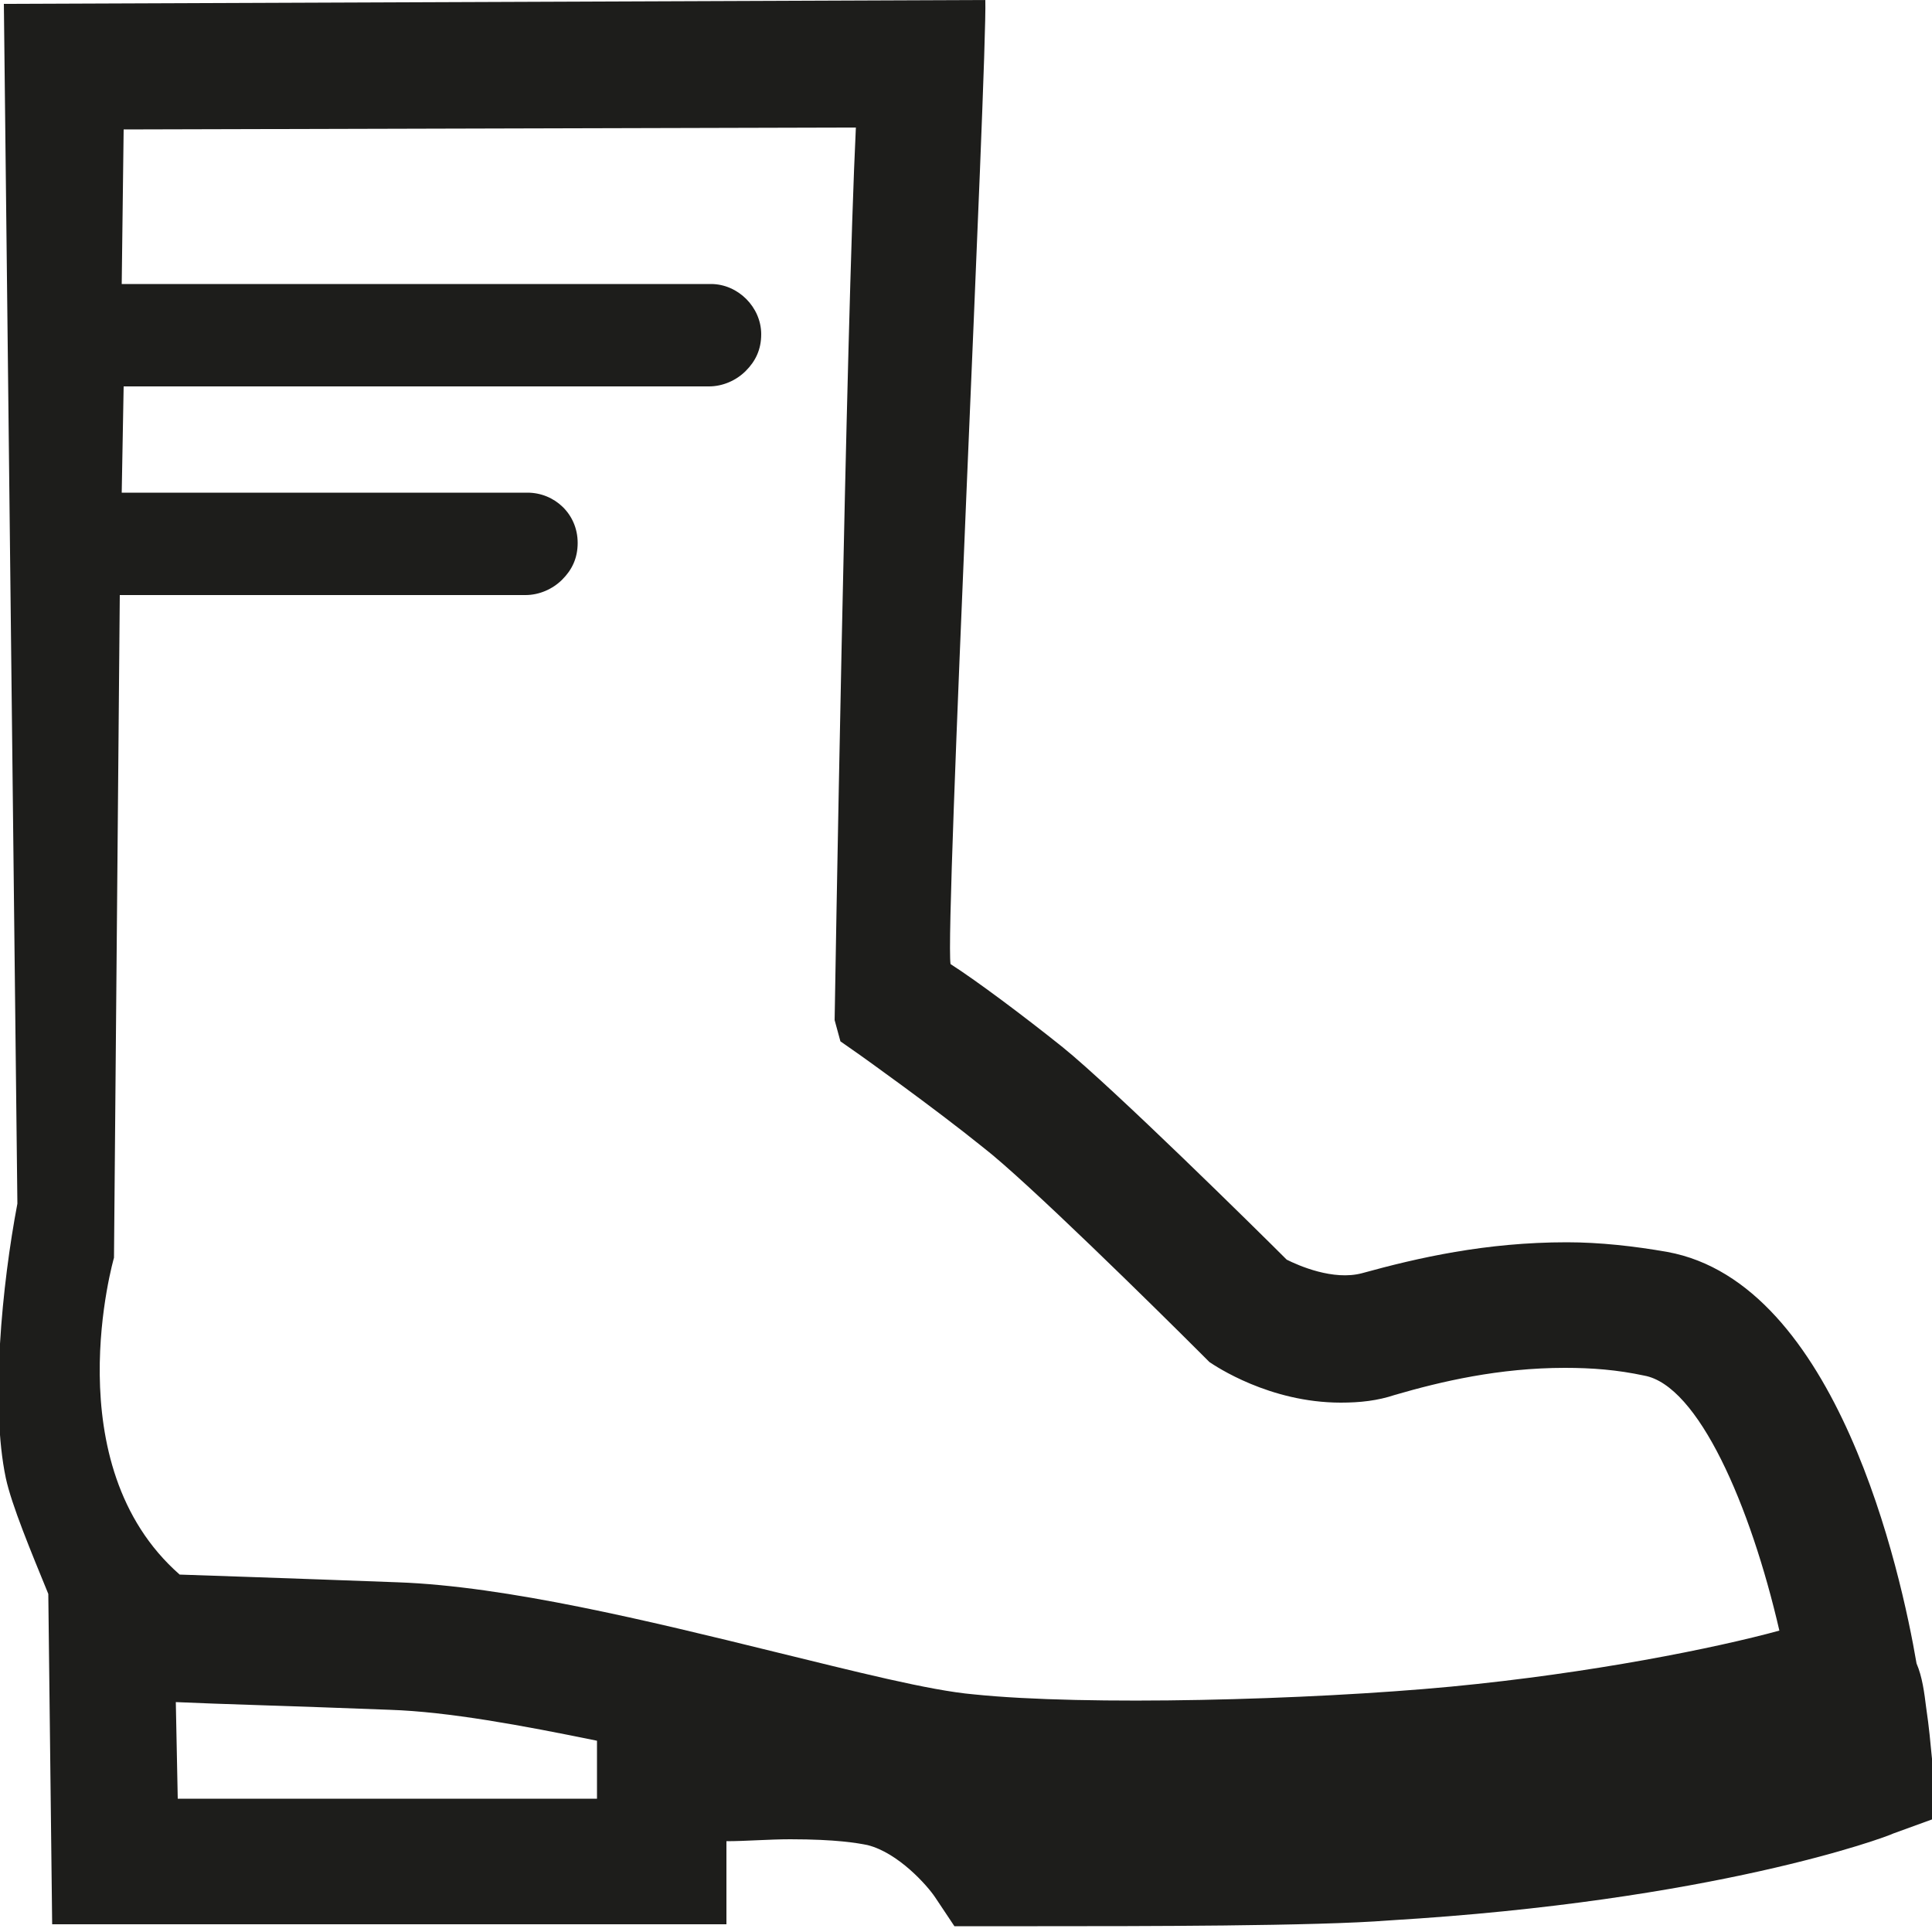 <?xml version="1.0" encoding="utf-8"?>
<!-- Generator: Adobe Illustrator 25.1.0, SVG Export Plug-In . SVG Version: 6.00 Build 0)  -->
<svg version="1.1" id="Vrstva_1" xmlns="http://www.w3.org/2000/svg" xmlns:xlink="http://www.w3.org/1999/xlink" x="0px" y="0px"
	 viewBox="0 0 100 100" style="enable-background:new 0 0 100 100;" xml:space="preserve">
<style type="text/css">
	.st0{fill:#1D1D1B;}
</style>
<path class="st0" d="M99.7,88.4c-0.1-0.8-0.2-1.6-0.5-2.3c-0.8-4.7-4.1-19.7-12.9-21.3c-1.7-0.3-3.5-0.5-5.2-0.5
	c-4.2,0-7.7,0.8-10.6,1.6c-1.5,0.4-3.3-0.4-3.9-0.7c-1.5-1.5-9-8.9-11.6-11c-2-1.6-4.4-3.4-5.8-4.3C48.9,48.1,51.1,3.2,51,0L0.2,0.2
	l0.7,62.1c-0.8,4.2-1.4,10.4-0.6,14.2c0.3,1.4,1.3,3.8,2.2,6l0.2,17.1h34.9v-4.3c1,0,2.2-0.1,3.3-0.1c2.4,0,3.5,0.2,4,0.3
	c1.6,0.4,3.1,2.1,3.5,2.7l1,1.5h4.3c5.2,0,14.5,0,18.2-0.3c16.8-1,25.7-4.3,26.1-4.5l2.2-0.8V92C100,91.9,100,90.4,99.7,88.4z
	 M31,93.1H9.2l-0.1-5c2.1,0.1,6,0.2,11.1,0.4c3,0.1,6.8,0.8,10.7,1.6V93.1z M75.1,87.3c-7.4,0.7-18.9,1-24.7,0.4
	c-2.3-0.2-6.2-1.2-10.3-2.2c-6.5-1.6-13.9-3.4-19.5-3.6c-5.3-0.2-11.3-0.4-11.3-0.4c-6.5-5.7-3.4-16.4-3.4-16.4l0.3-34.3h21
	c0.7,0,1.4-0.3,1.9-0.8c0.5-0.5,0.8-1.1,0.8-1.9c0-1.5-1.2-2.6-2.6-2.6h-21l0.1-5.5c0,0,0,0,0,0h30.3c0.7,0,1.4-0.3,1.9-0.8
	c0.5-0.5,0.8-1.1,0.8-1.9c0-1.4-1.2-2.6-2.6-2.6H6.3l0.1-8l37.9-0.1c-0.5,10.2-1.1,46-1.1,46.2l0.3,1.1l1,0.7c0,0,3.8,2.7,6.4,4.8
	c2.2,1.7,8.9,8.3,11.3,10.7l0.4,0.4c0.3,0.2,3.1,2.1,6.8,2.1c1,0,1.9-0.1,2.8-0.4c2.4-0.7,5.4-1.4,8.8-1.4c1.4,0,2.7,0.1,4.1,0.4
	c2.8,0.5,5.5,6.7,7,13.2C88.8,85.3,82.4,86.6,75.1,87.3z"/>
</svg>

